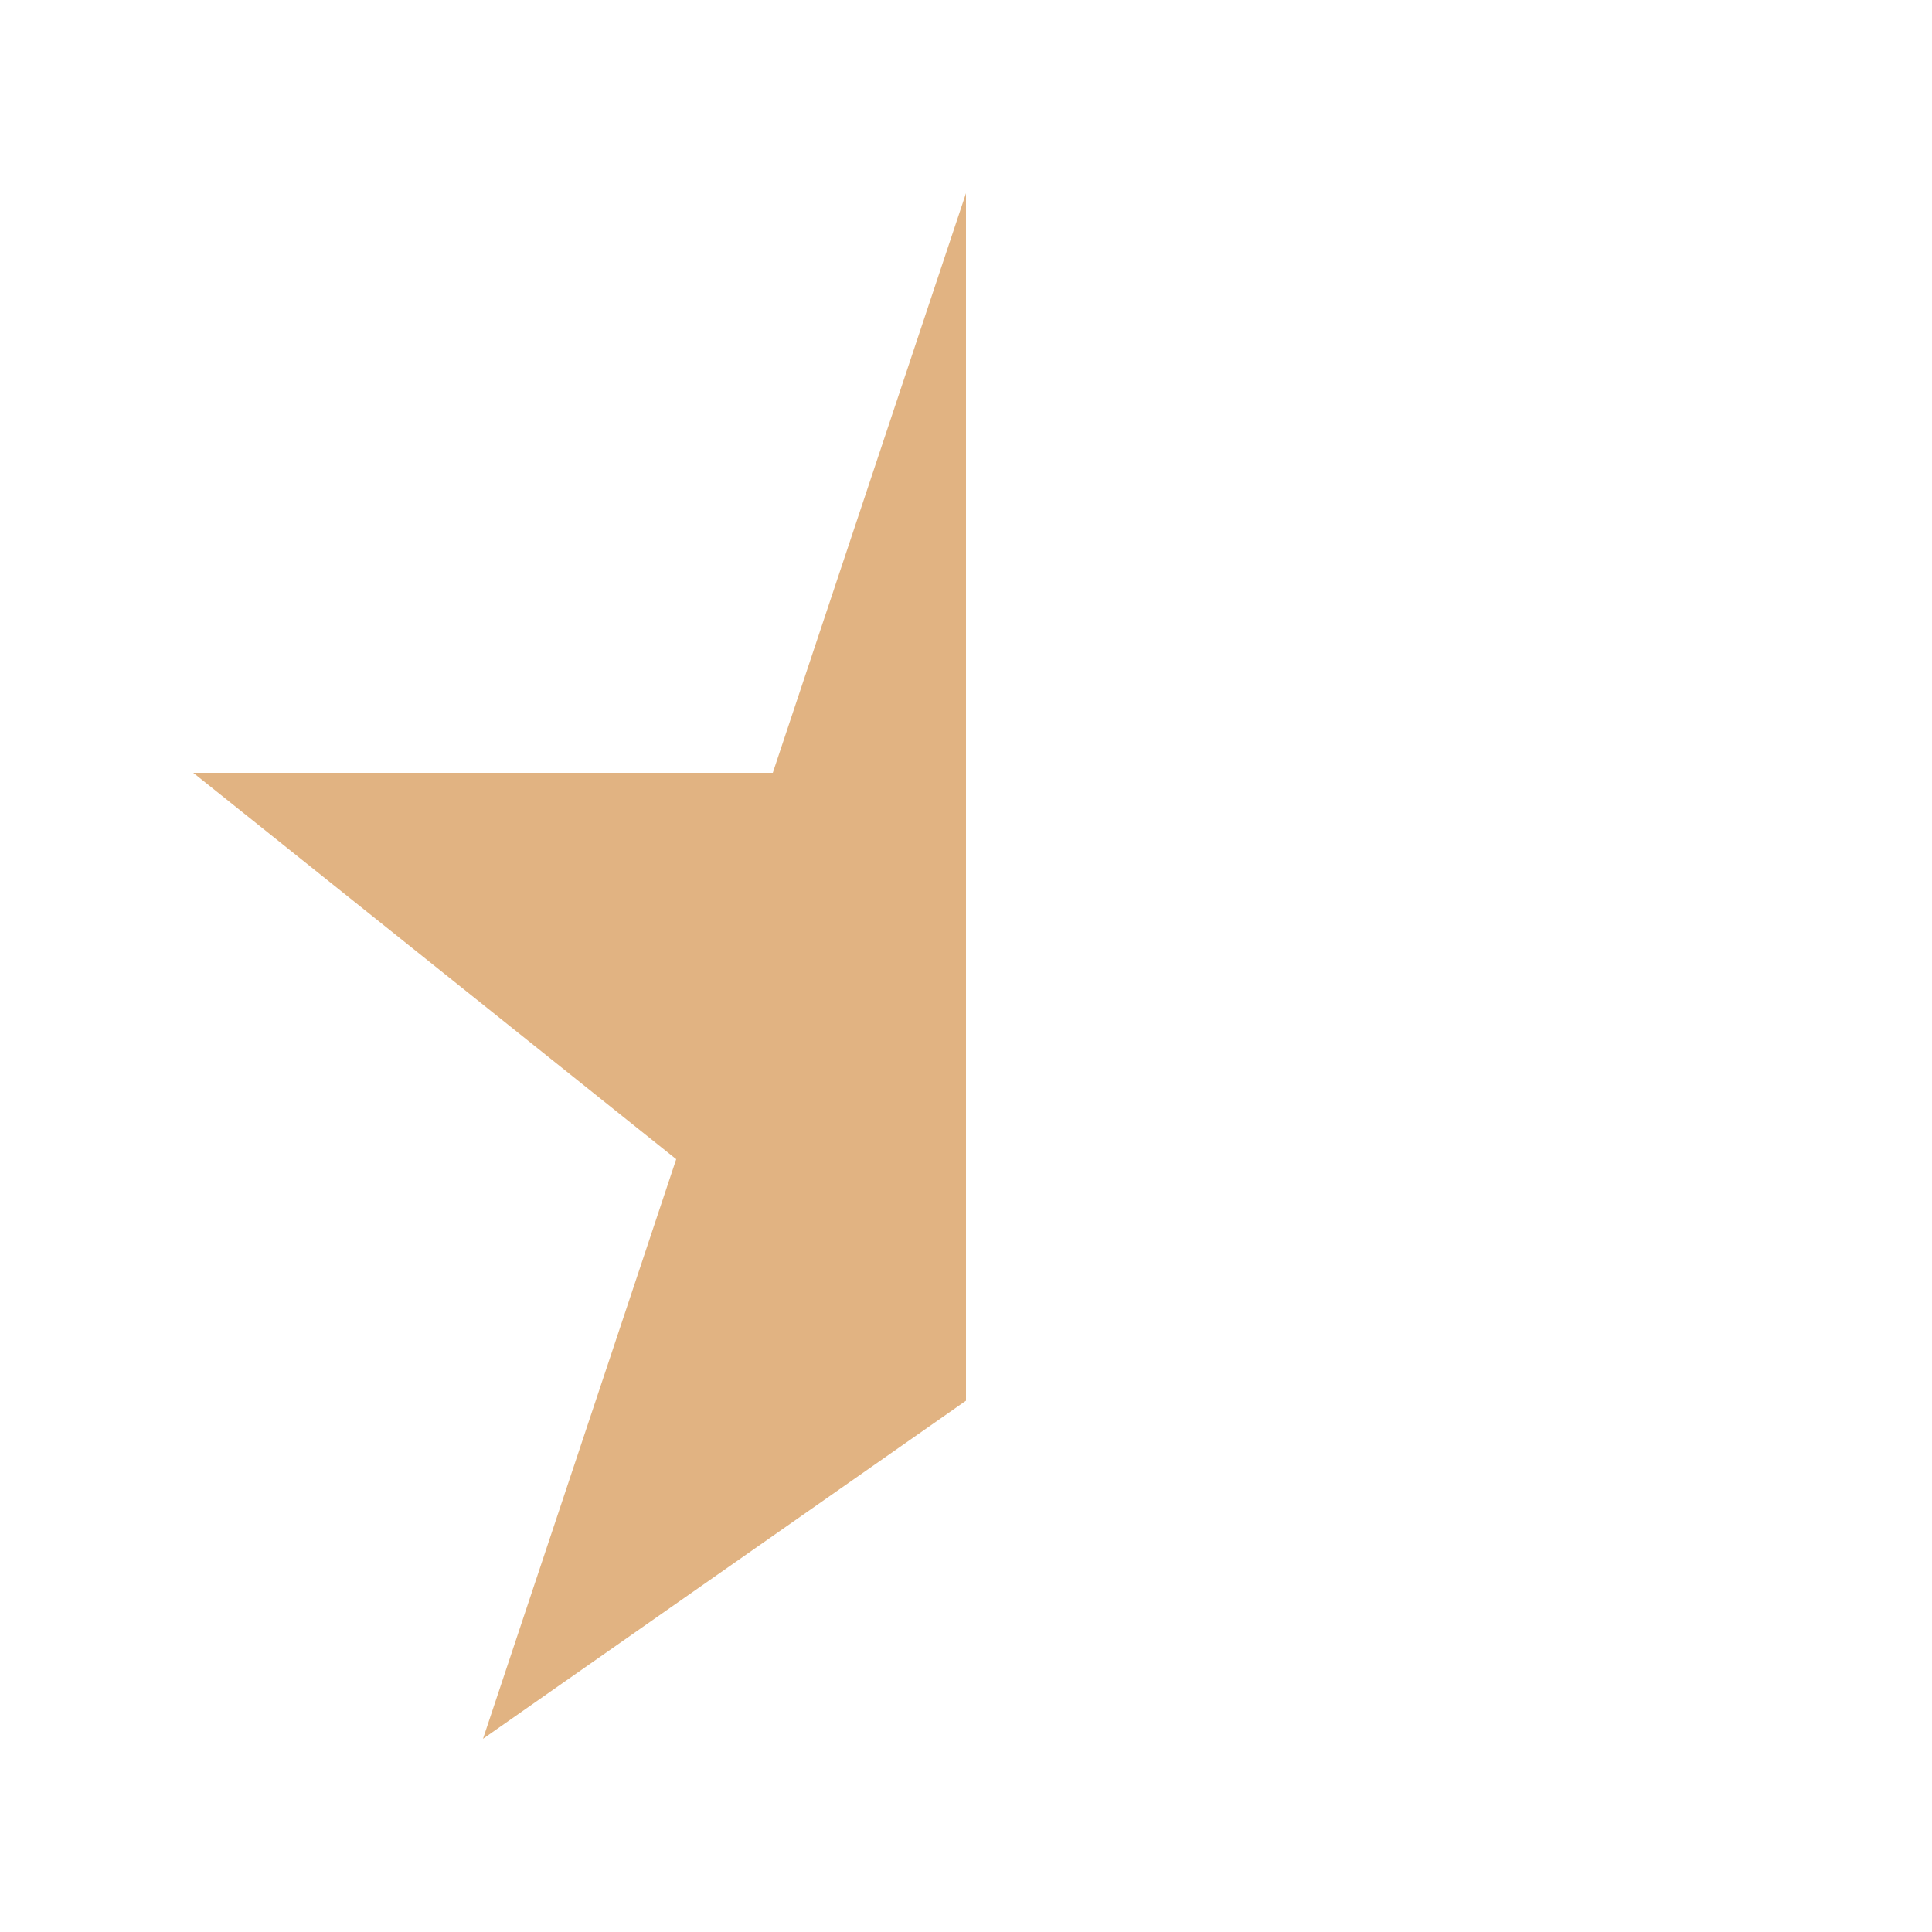 <?xml version="1.0" encoding="UTF-8"?>
<svg xmlns="http://www.w3.org/2000/svg" width="20" height="20" viewBox="0 0 20 20"><defs><linearGradient id="g" x1="0" x2="1"><stop offset=".5" stop-color="#E1B382"/><stop offset=".5" stop-color="transparent"/></linearGradient></defs><polygon points="10,2 12,8 18,8 13,12 15,18 10,14.5 5,18 7,12 2,8 8,8" fill="url(#g)"/></svg>